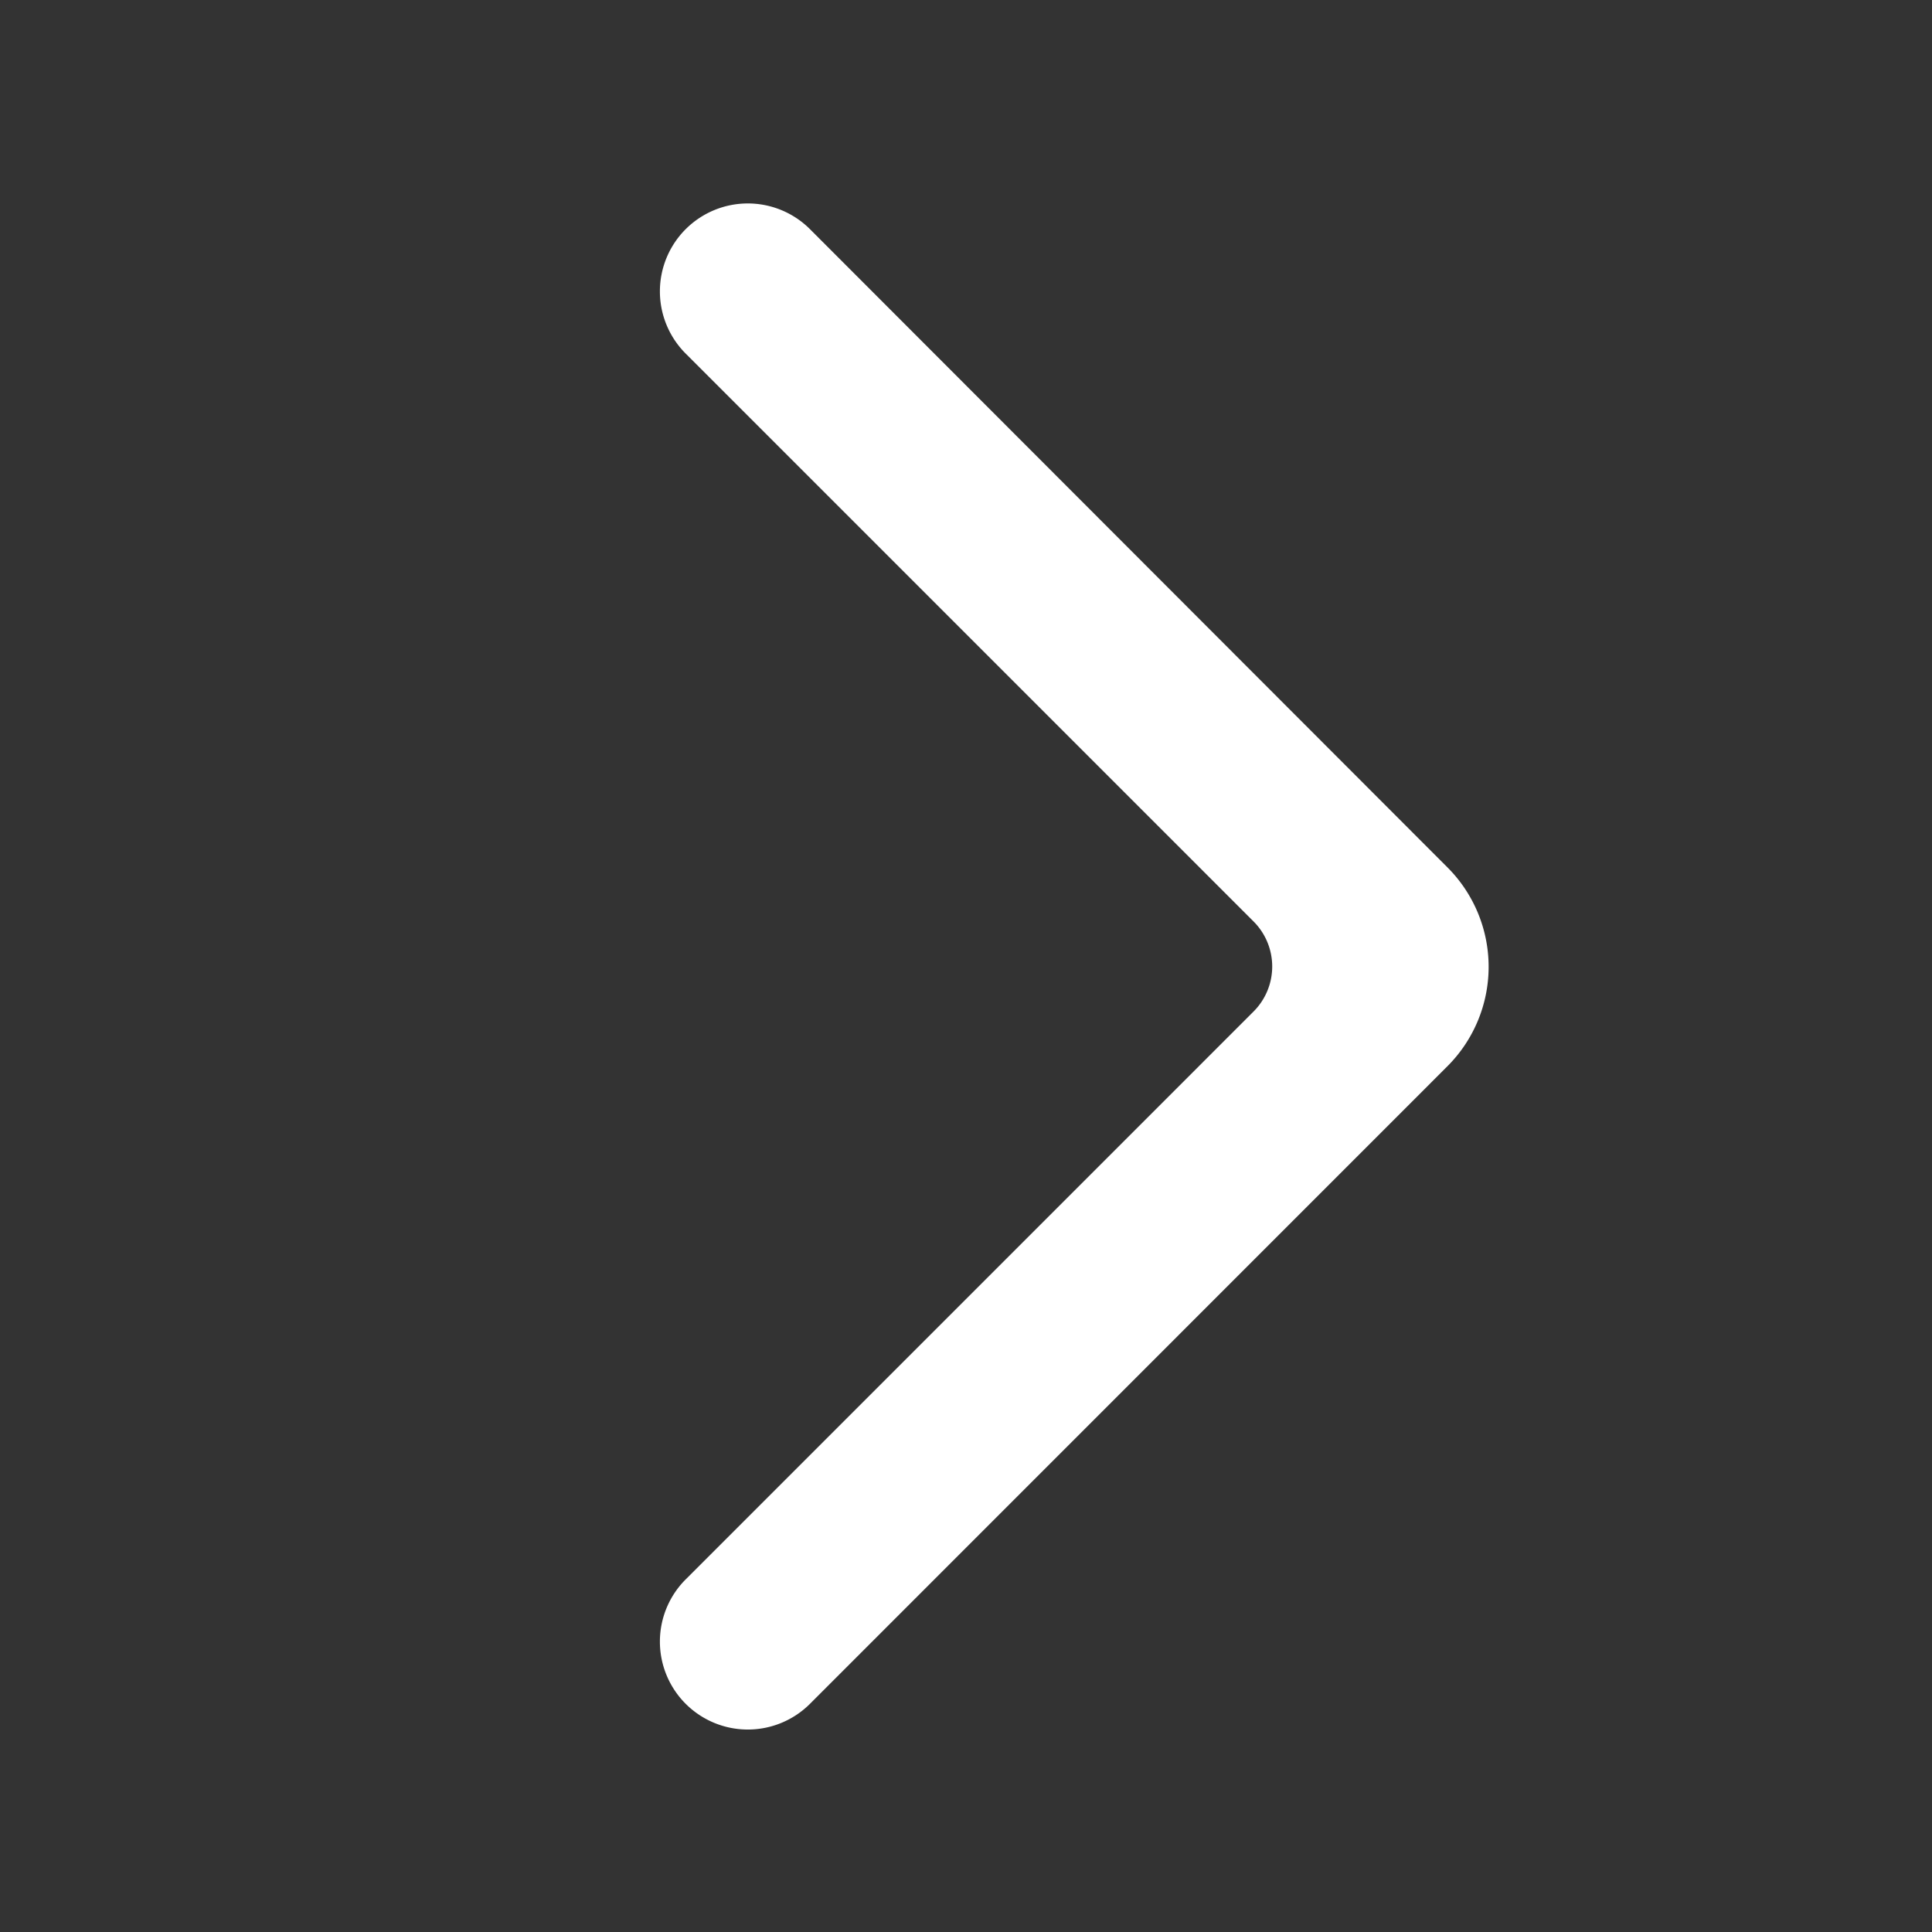 <?xml version="1.0" standalone="no"?><!DOCTYPE svg PUBLIC "-//W3C//DTD SVG 1.1//EN" "http://www.w3.org/Graphics/SVG/1.1/DTD/svg11.dtd"><svg t="1549854584270" class="icon" style="" viewBox="0 0 1024 1024" version="1.1" xmlns="http://www.w3.org/2000/svg" p-id="849" xmlns:xlink="http://www.w3.org/1999/xlink" width="200" height="200"><rect x="0" y="0" width="1024" height="1024" fill="#333333" stroke="none"/><defs><style type="text/css"></style></defs><path d="M429.32 121.48a46.61 46.61 0 0 0-65.91 0 46.61 46.61 0 0 0 0 65.91l301 301a33.76 33.76 0 0 1 0 47.74l-301 301a46.61 46.61 0 0 0 0 65.91 46.61 46.61 0 0 0 65.91 0L767.19 565.1a74.52 74.52 0 0 0 1e-8-105.36z" fill="#ffffff" p-id="850"></path></svg>